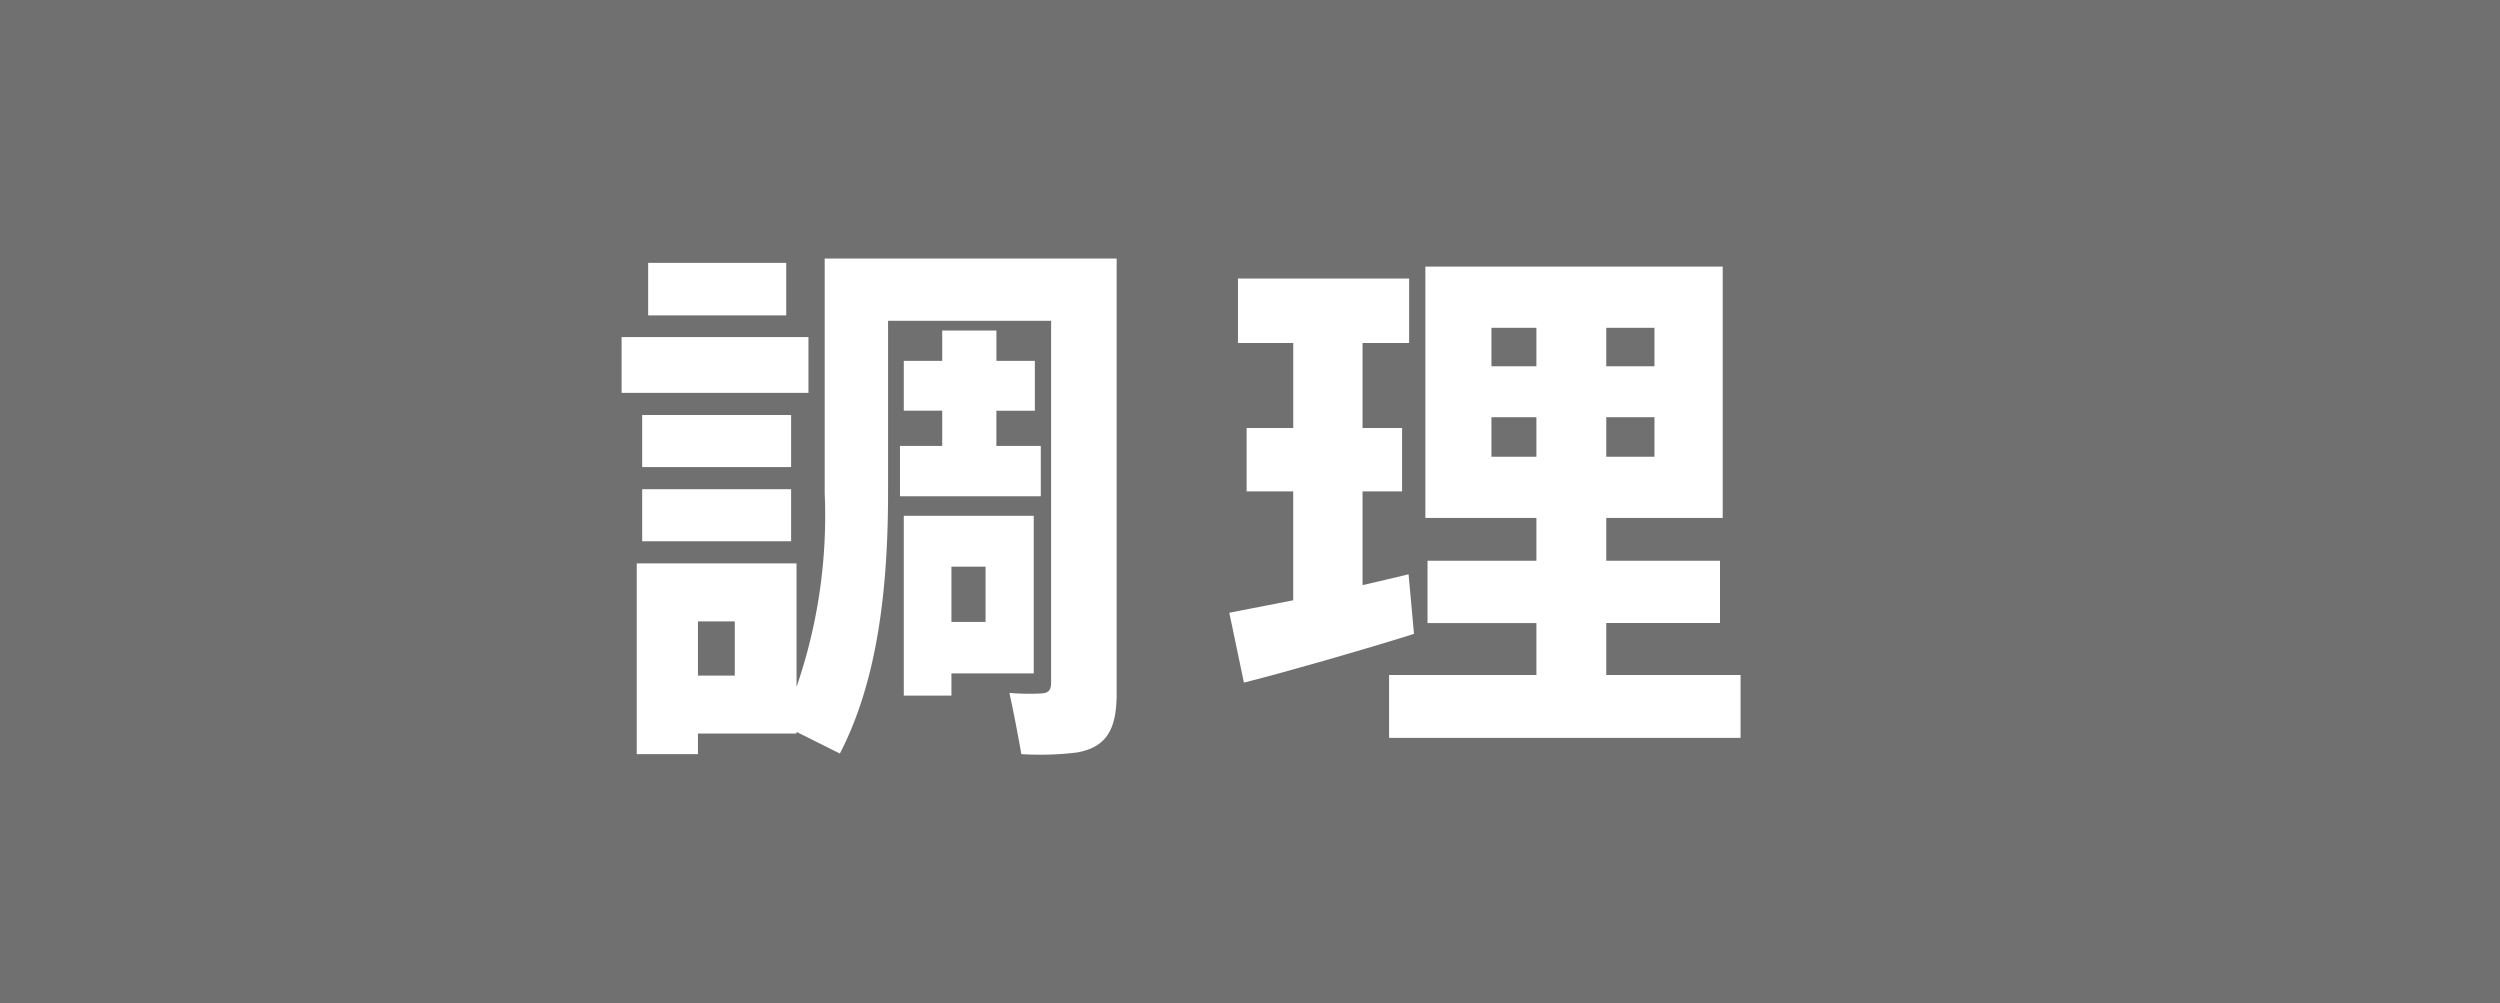 <svg xmlns="http://www.w3.org/2000/svg" width="96.933" height="38.907" viewBox="0 0 96.933 38.907"><title>11</title><g id="bcdb3788-d005-45e6-bd8d-c4f0e4d85466" data-name="レイヤー 2"><g id="ad3cb77f-8ad1-4383-a2dc-e41a04c59345" data-name="レイヤー 1"><rect width="96.933" height="38.907" fill="#707071"/><path d="M31.346,13.069v2.163H24.101V13.069ZM27.062,21.846h3.822v4.788a20.369,20.369,0,0,0,1.092-7.518V10.024H43.296V26.886c0,1.345-.357,2.079-1.533,2.289a11.576,11.576,0,0,1-2.163.064c-.146-.84-.294-1.596-.462-2.373a8.682,8.682,0,0,0,1.26.02c.273-.02.357-.146.357-.42V12.439H34.433v6.656c0,3.78-.42,7.329-1.869,10.122l-1.68-.84v.064H27.062v.798H24.689V21.846h2.373Zm3.612-5.754v2.017H24.899V16.092Zm0,2.877v2.017H24.899V18.969Zm-.19-8.777v2.037H25.131V10.192ZM28.49,26.194V24.093H27.062v2.101Zm8.043-8.904V15.924h-1.49V13.992h1.49V12.817h2.101v1.176h1.491v1.932H38.633v1.365h1.722v1.953h-5.46V17.289Zm.357,2.709h3.192V26.11H36.89v.86H35.043V19.998H36.89Zm1.323,4.116V21.972H36.89v2.143Z" fill="#fff"/><path d="M50.142,23.275V19.053H48.336V16.596h1.807V13.299H48V10.8h6.636v2.499H52.83V16.596H54.363v2.457H52.83v3.634c.651-.147,1.26-.294,1.785-.42l.21,2.31c-1.932.609-4.851,1.449-6.594,1.89l-.567-2.709C48.315,23.631,49.197,23.463,50.142,23.275Zm9.429,2.897V24.157H55.35V21.741H59.571V20.082H55.266V10.338H66.795v9.744H62.28v1.659h4.41v2.415H62.28v2.016h5.208v2.437H53.859V26.172Zm-1.743-11.97H59.571V12.711H57.828Zm0,3.507H59.571V16.176H57.828Zm6.321-3.507V12.711H62.28v1.491Zm0,3.507V16.176H62.28v1.533Z" fill="#fff"/></g></g></svg>